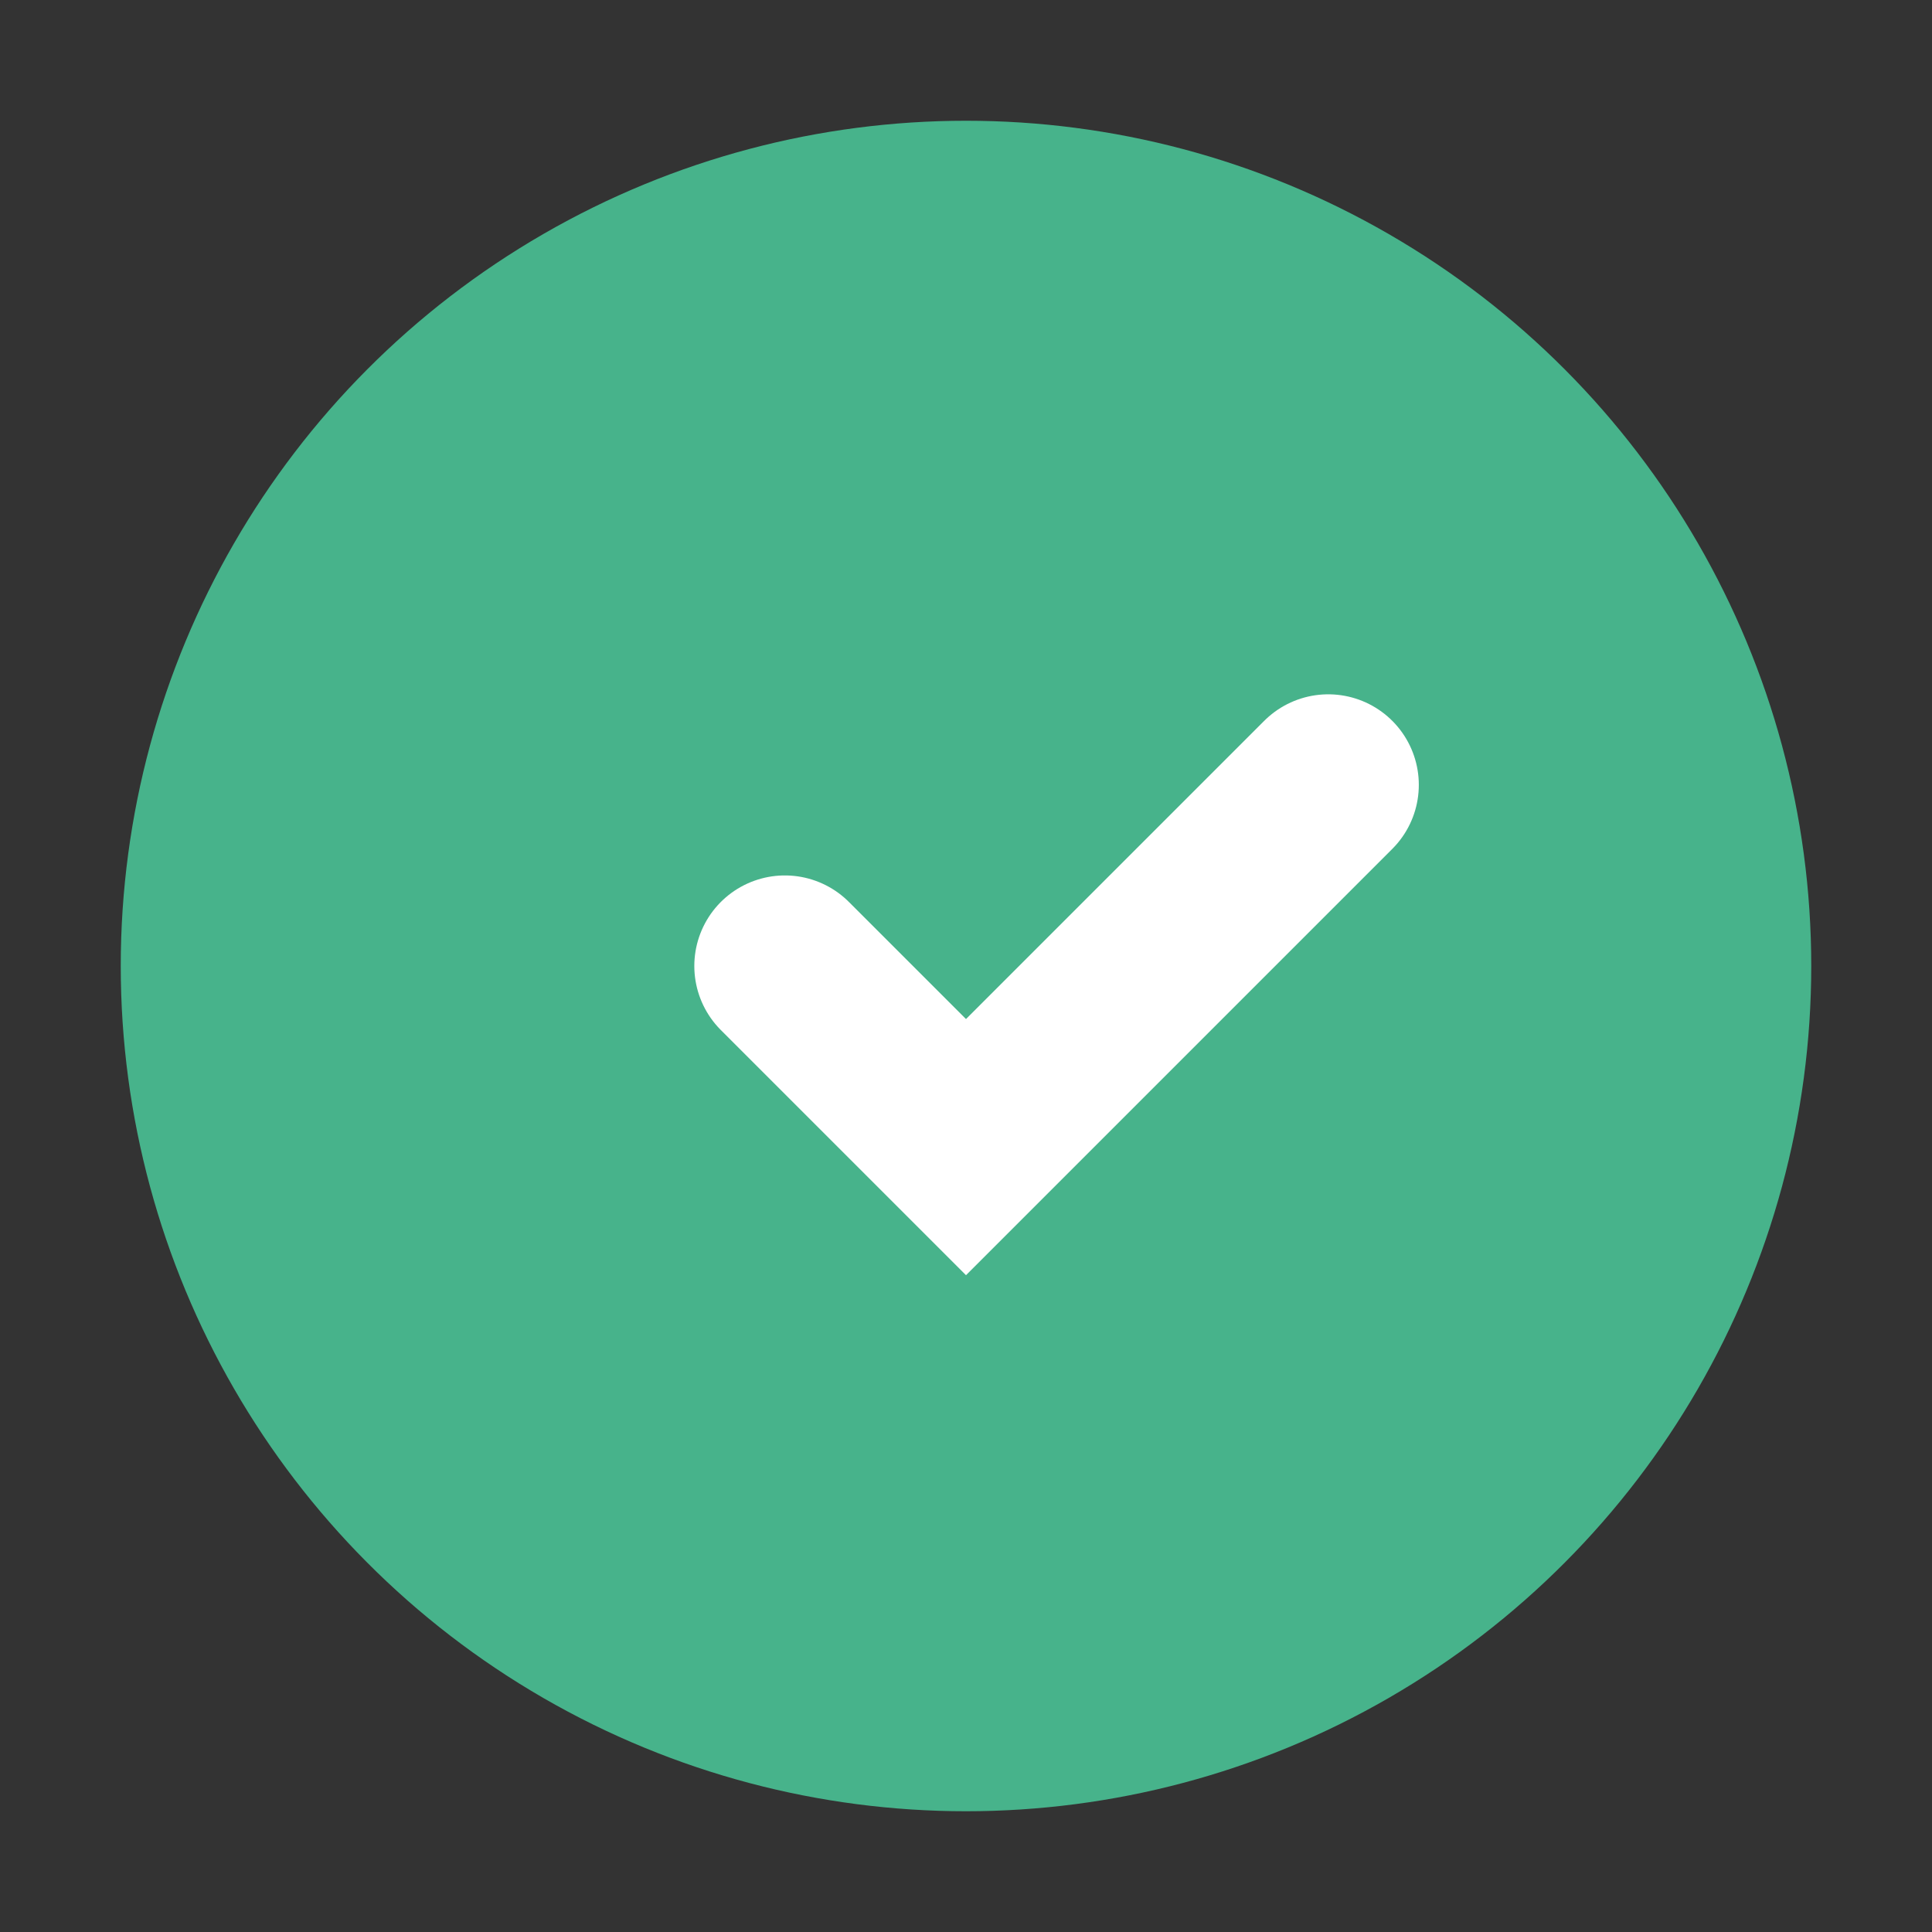 <?xml version="1.0" encoding="UTF-8"?>
<svg xmlns="http://www.w3.org/2000/svg" width="32" height="32" viewBox="0 0 32 32"><rect x="0" y="0" width="32" height="32" fill="#333333" stroke="none"/><circle cx="16" cy="16" r="14" fill="#47B38B"/><path d="M13 16l3 3 6-6" stroke="#fff" stroke-width="3" fill="none" stroke-linecap="round"/></svg>